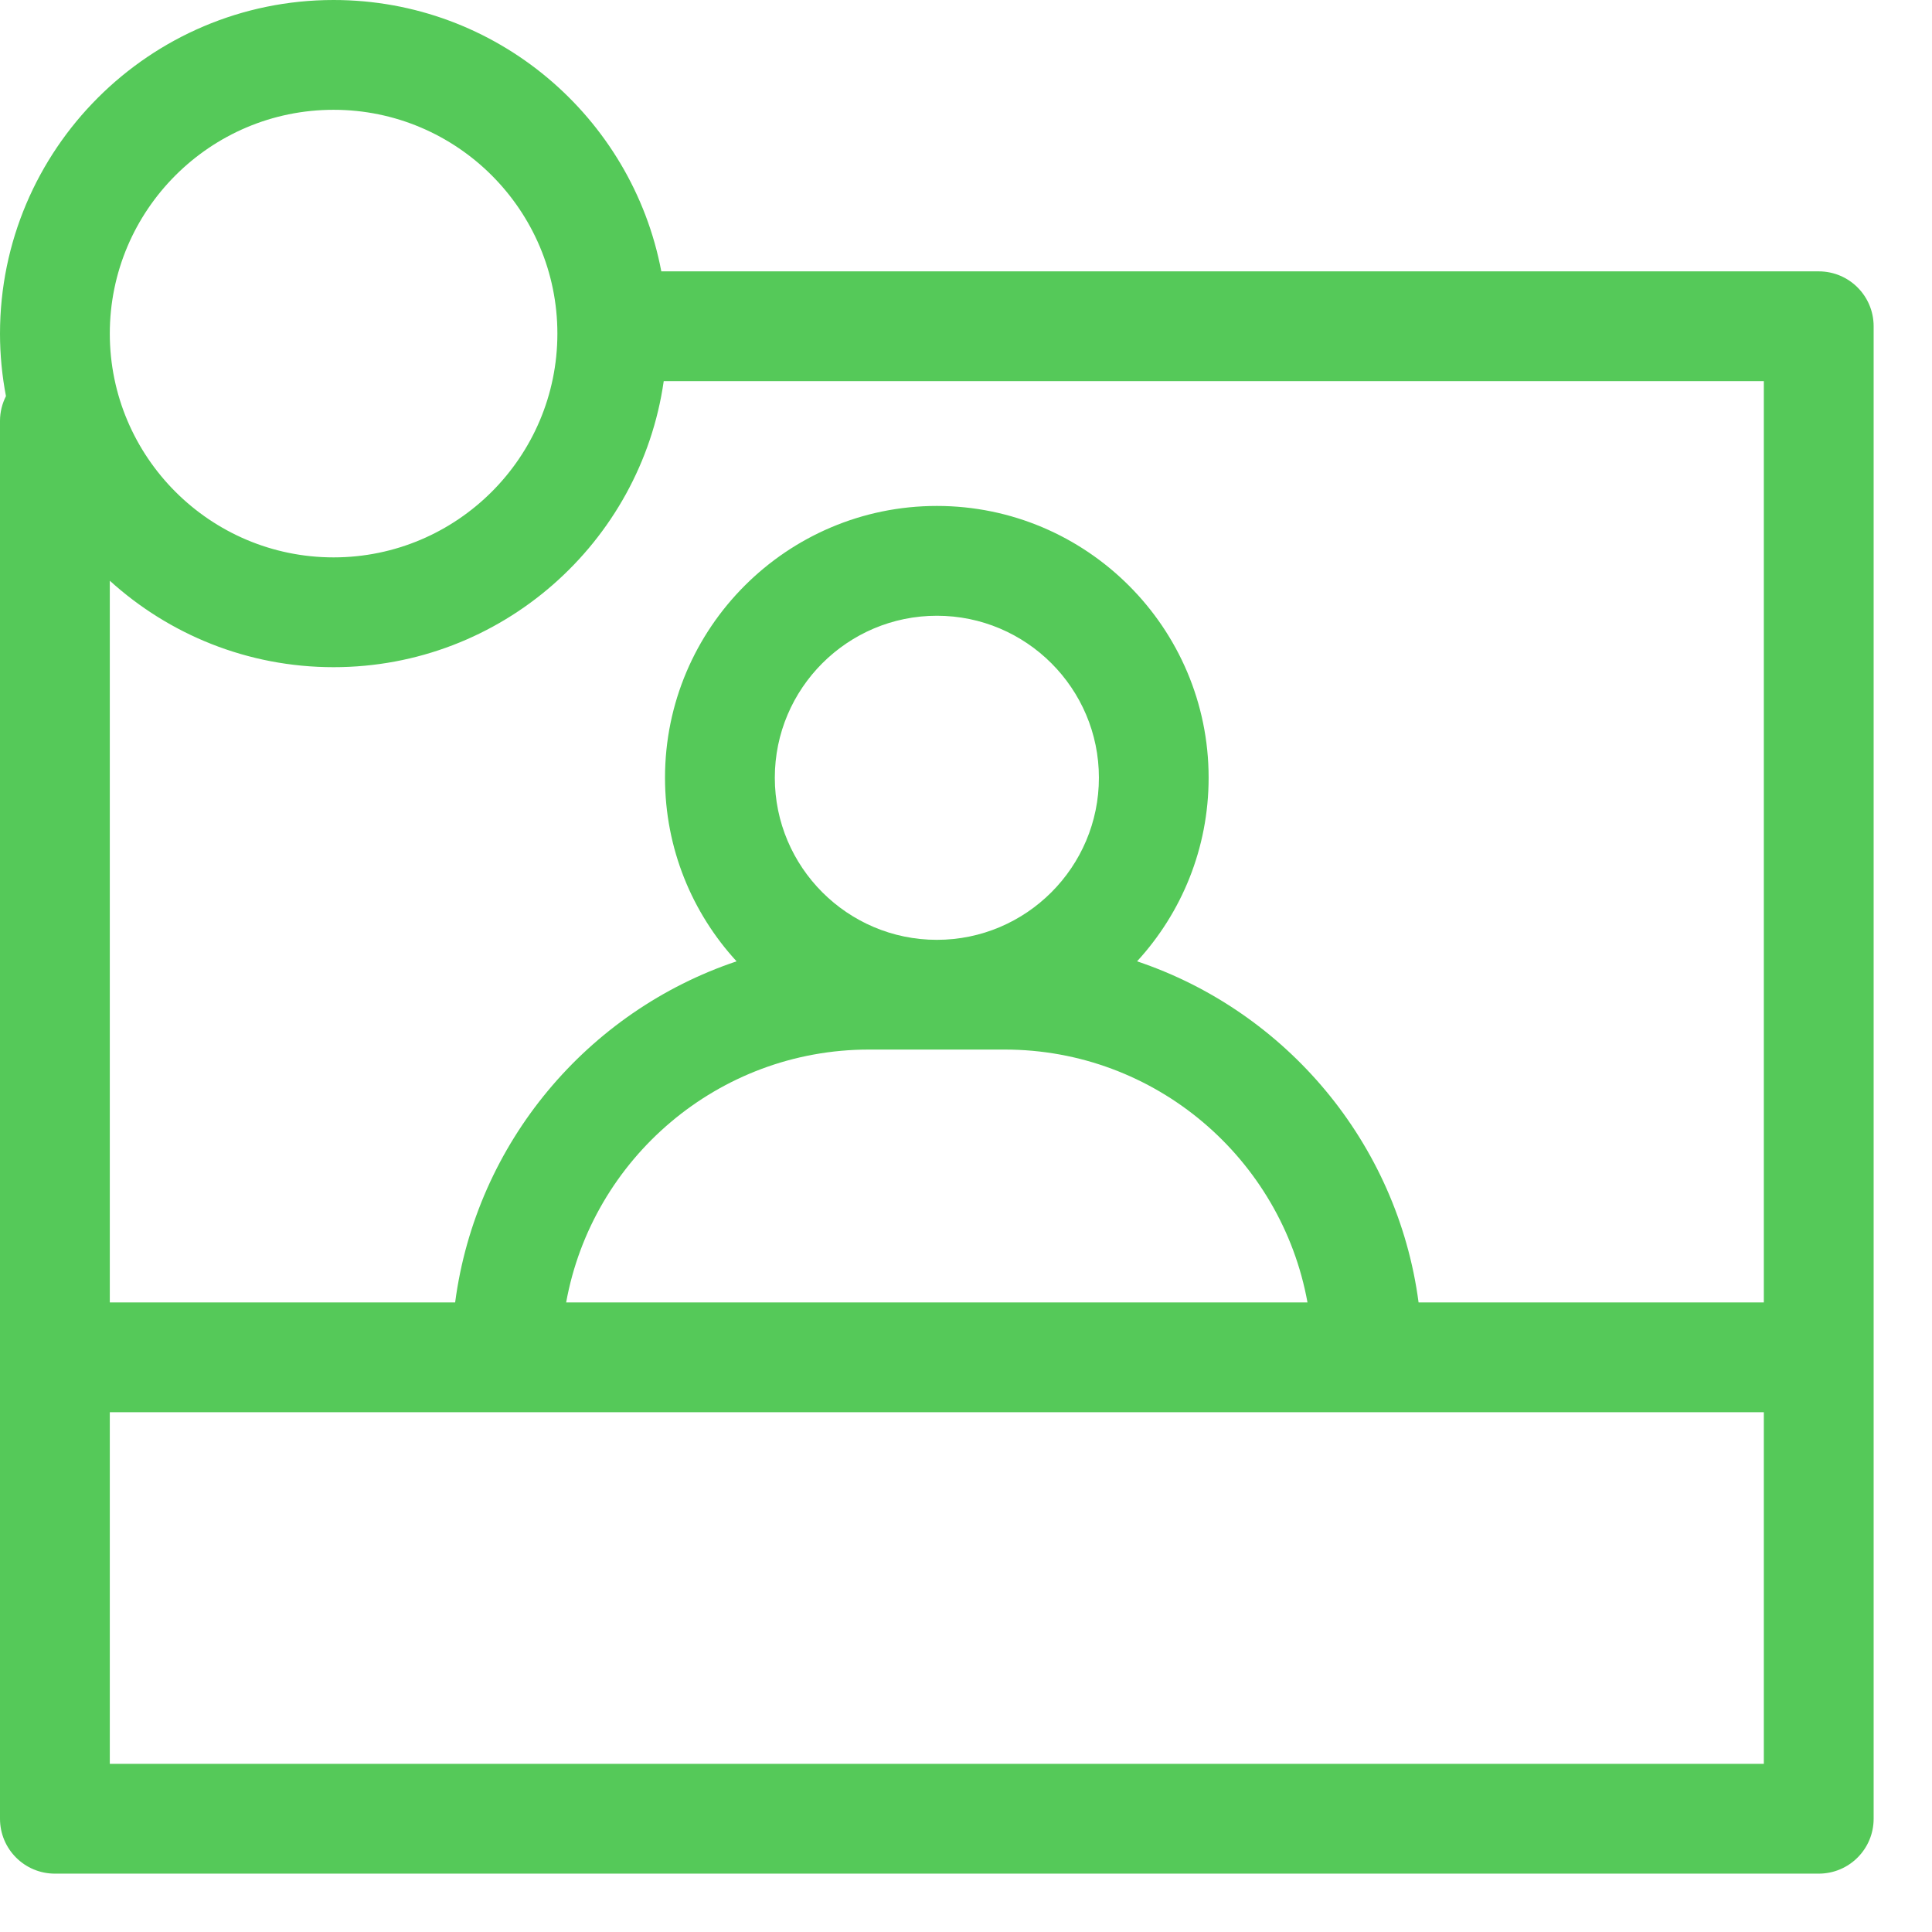 <?xml version="1.0" encoding="utf-8"?>
<svg xmlns="http://www.w3.org/2000/svg" fill="none" height="100%" overflow="visible" preserveAspectRatio="none" style="display: block;" viewBox="0 0 24 24" width="100%">
<path d="M22.593 3.371H8.215C7.852 1.454 6.165 0 4.144 0C1.859 0 4.54588e-05 1.859 4.54588e-05 4.144C4.54588e-05 4.41 0.026 4.669 0.074 4.921C0.027 5.014 0 5.118 0 5.228V22.593C0 22.97 0.305 23.275 0.682 23.275H22.593C22.97 23.275 23.275 22.97 23.275 22.593V4.053C23.275 3.676 22.97 3.371 22.593 3.371V3.371ZM8.245 4.735H21.911V16.179H17.622C17.36 14.195 15.973 12.562 14.125 11.942C14.677 11.341 15.014 10.54 15.014 9.661C15.014 7.8 13.5 6.285 11.638 6.285C9.776 6.285 8.261 7.8 8.261 9.661C8.261 10.54 8.598 11.341 9.15 11.942C7.302 12.562 5.915 14.195 5.654 16.179H1.364V7.214C2.099 7.881 3.075 8.288 4.144 8.288C6.228 8.288 7.958 6.741 8.245 4.735V4.735ZM11.638 11.675C10.528 11.675 9.625 10.771 9.625 9.661C9.625 8.552 10.528 7.649 11.638 7.649C12.748 7.649 13.651 8.552 13.651 9.661C13.651 10.771 12.748 11.675 11.638 11.675ZM10.795 13.038H12.48C14.355 13.038 15.919 14.395 16.242 16.179H7.033C7.356 14.395 8.92 13.038 10.795 13.038V13.038ZM4.144 1.364C5.677 1.364 6.924 2.611 6.924 4.144C6.924 5.677 5.677 6.924 4.144 6.924C2.611 6.924 1.364 5.677 1.364 4.144C1.364 2.611 2.611 1.364 4.144 1.364ZM1.364 21.911V17.543H21.911V21.911H1.364Z" fill="#55C959" id="Vector"/>
</svg>